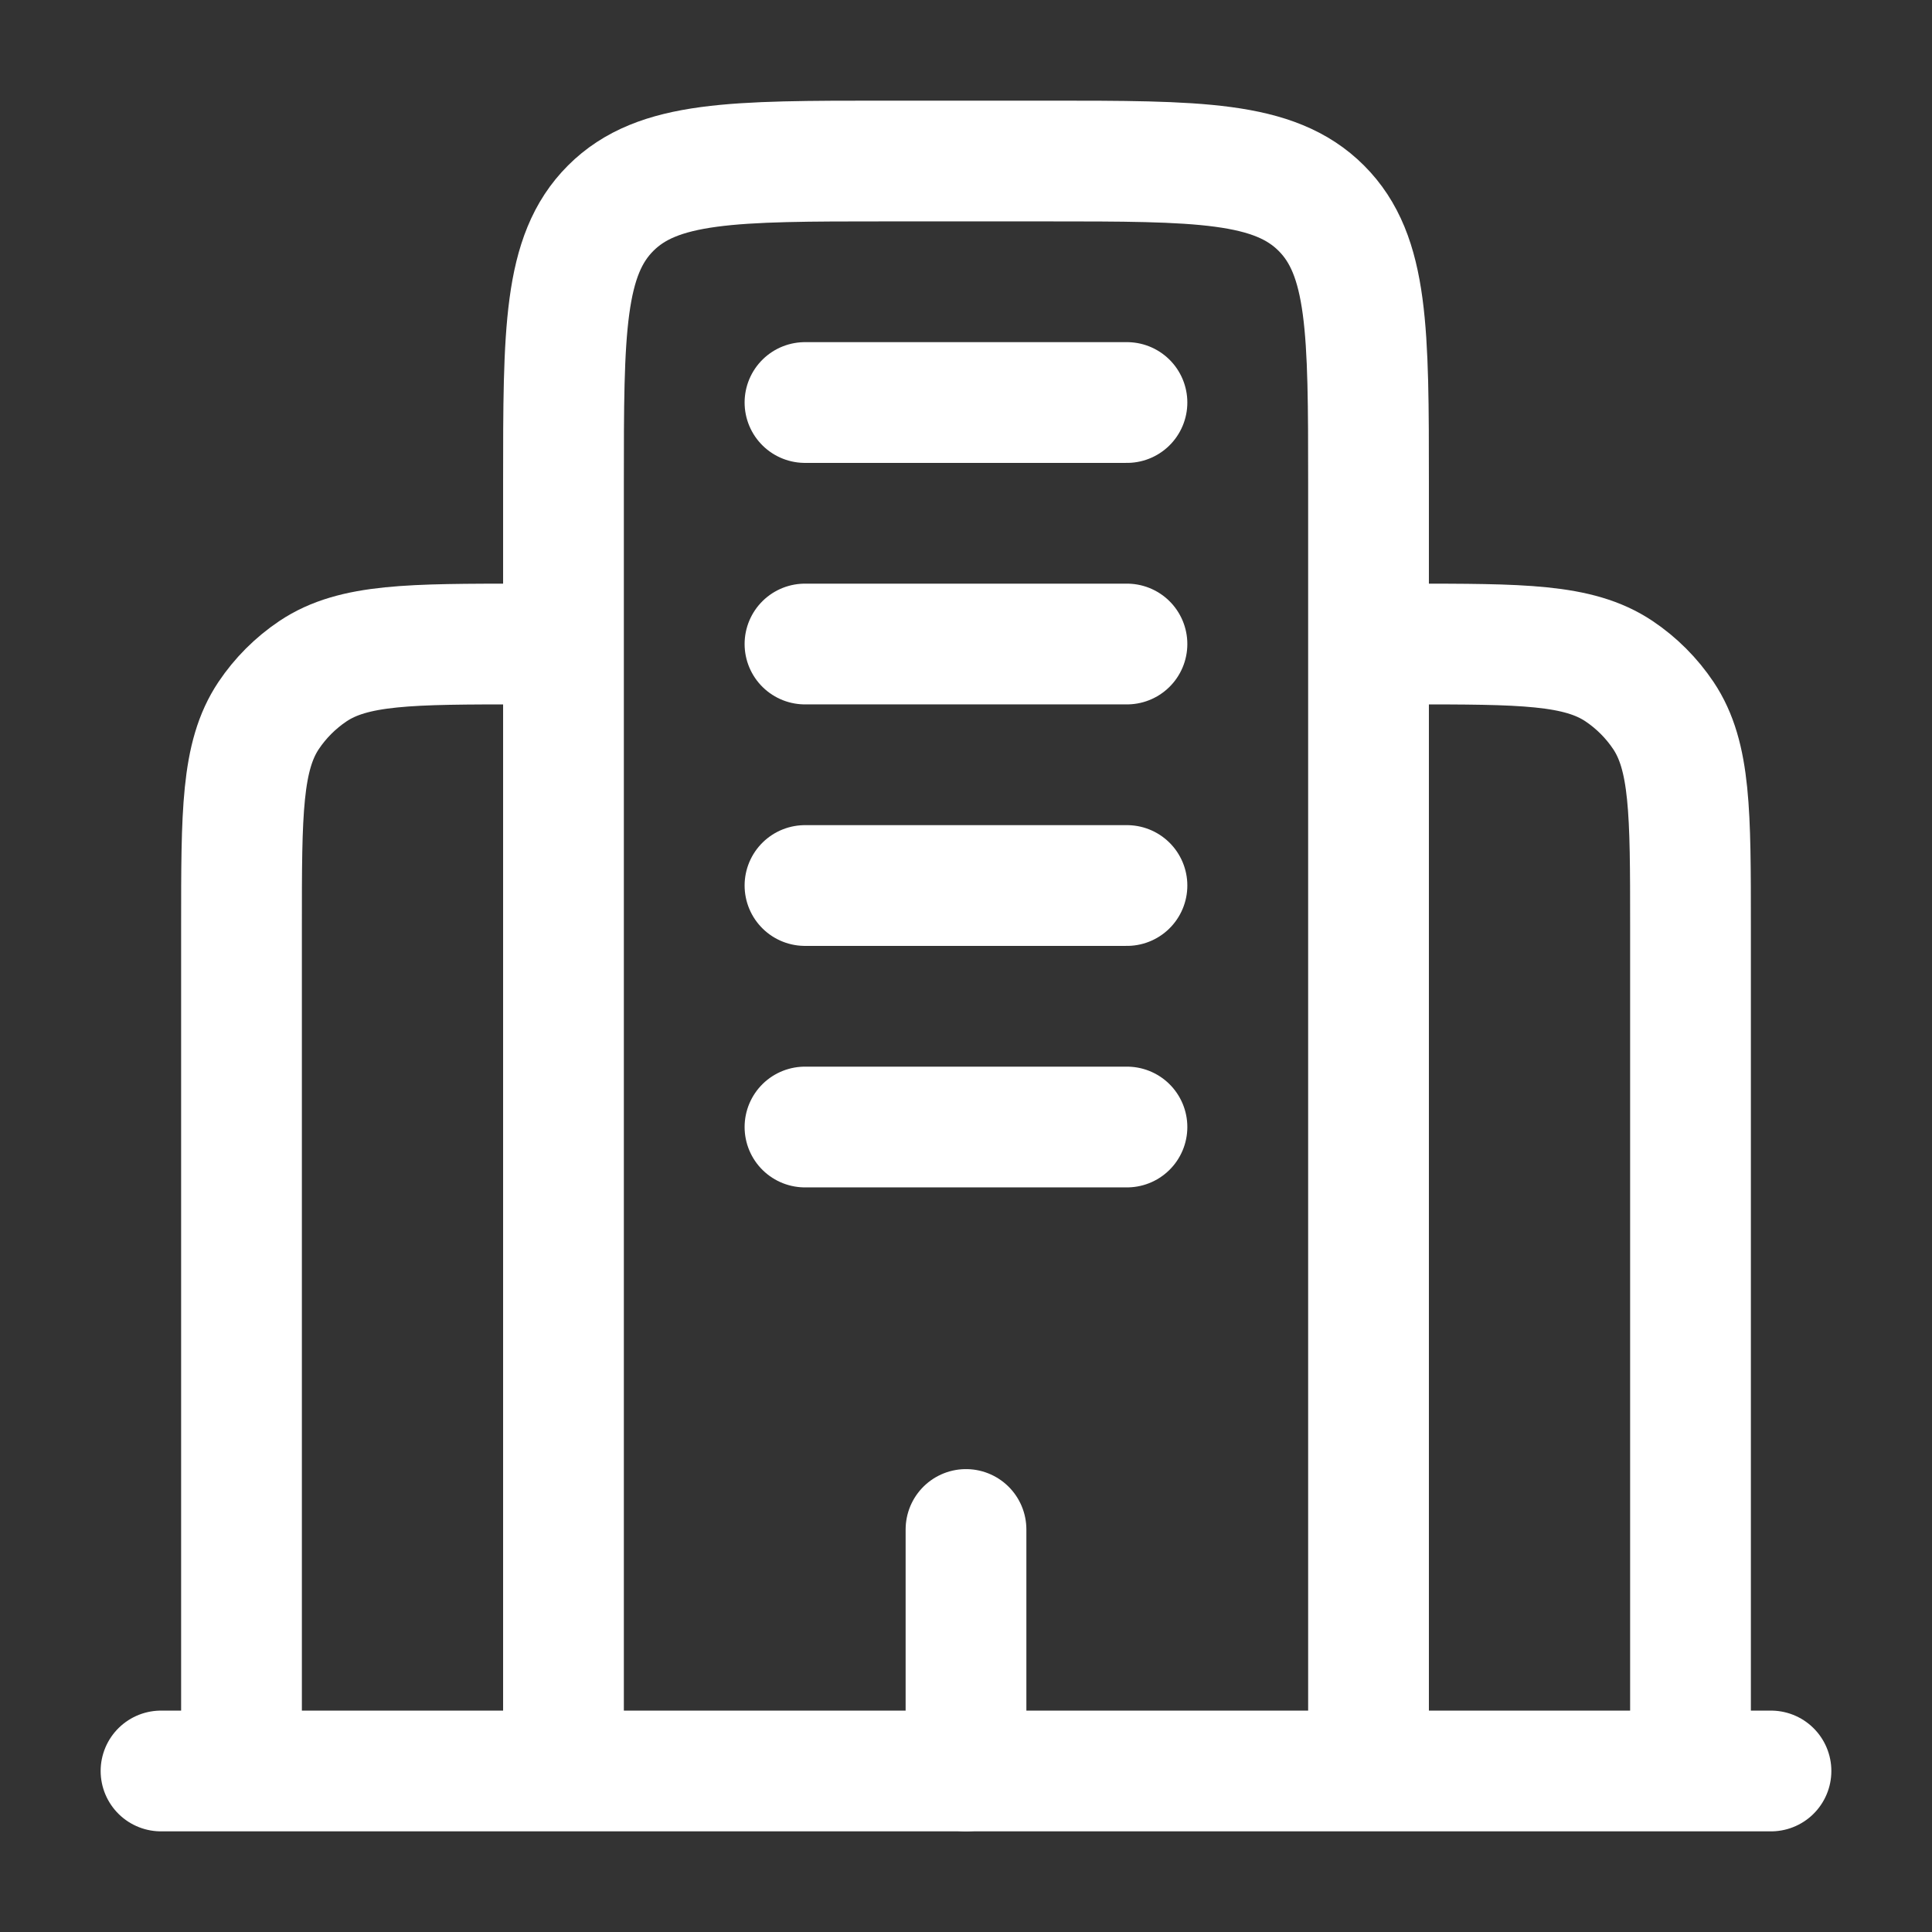<svg width="32" height="32" viewBox="0 0 32 32" fill="none" xmlns="http://www.w3.org/2000/svg">
<rect x="0" y="0" width="32" height="32" fill="#333333" stroke="none"/>
<path d="M29.333 29.333H2.667" stroke="white" stroke-width="2" stroke-linecap="round"/>
<path d="M22.667 29.333V8C22.667 5.485 22.667 4.229 21.885 3.448C21.104 2.667 19.848 2.667 17.333 2.667H14.667C12.152 2.667 10.896 2.667 10.115 3.448C9.333 4.229 9.333 5.485 9.333 8V29.333M28 29.333V15.333C28 13.46 28 12.524 27.551 11.852C27.356 11.561 27.106 11.311 26.815 11.116C26.143 10.667 25.205 10.667 23.333 10.667M4 29.333V15.333C4 13.46 4 12.524 4.449 11.852C4.644 11.561 4.894 11.311 5.185 11.116C5.857 10.667 6.795 10.667 8.667 10.667" stroke="white" stroke-width="2"/>
<path d="M16 29.333V25.333M13.333 6.667H18.666M13.333 10.667H18.666M13.333 14.667H18.666M13.333 18.667H18.666" stroke="white" stroke-width="2" stroke-linecap="round"/>
</svg>
